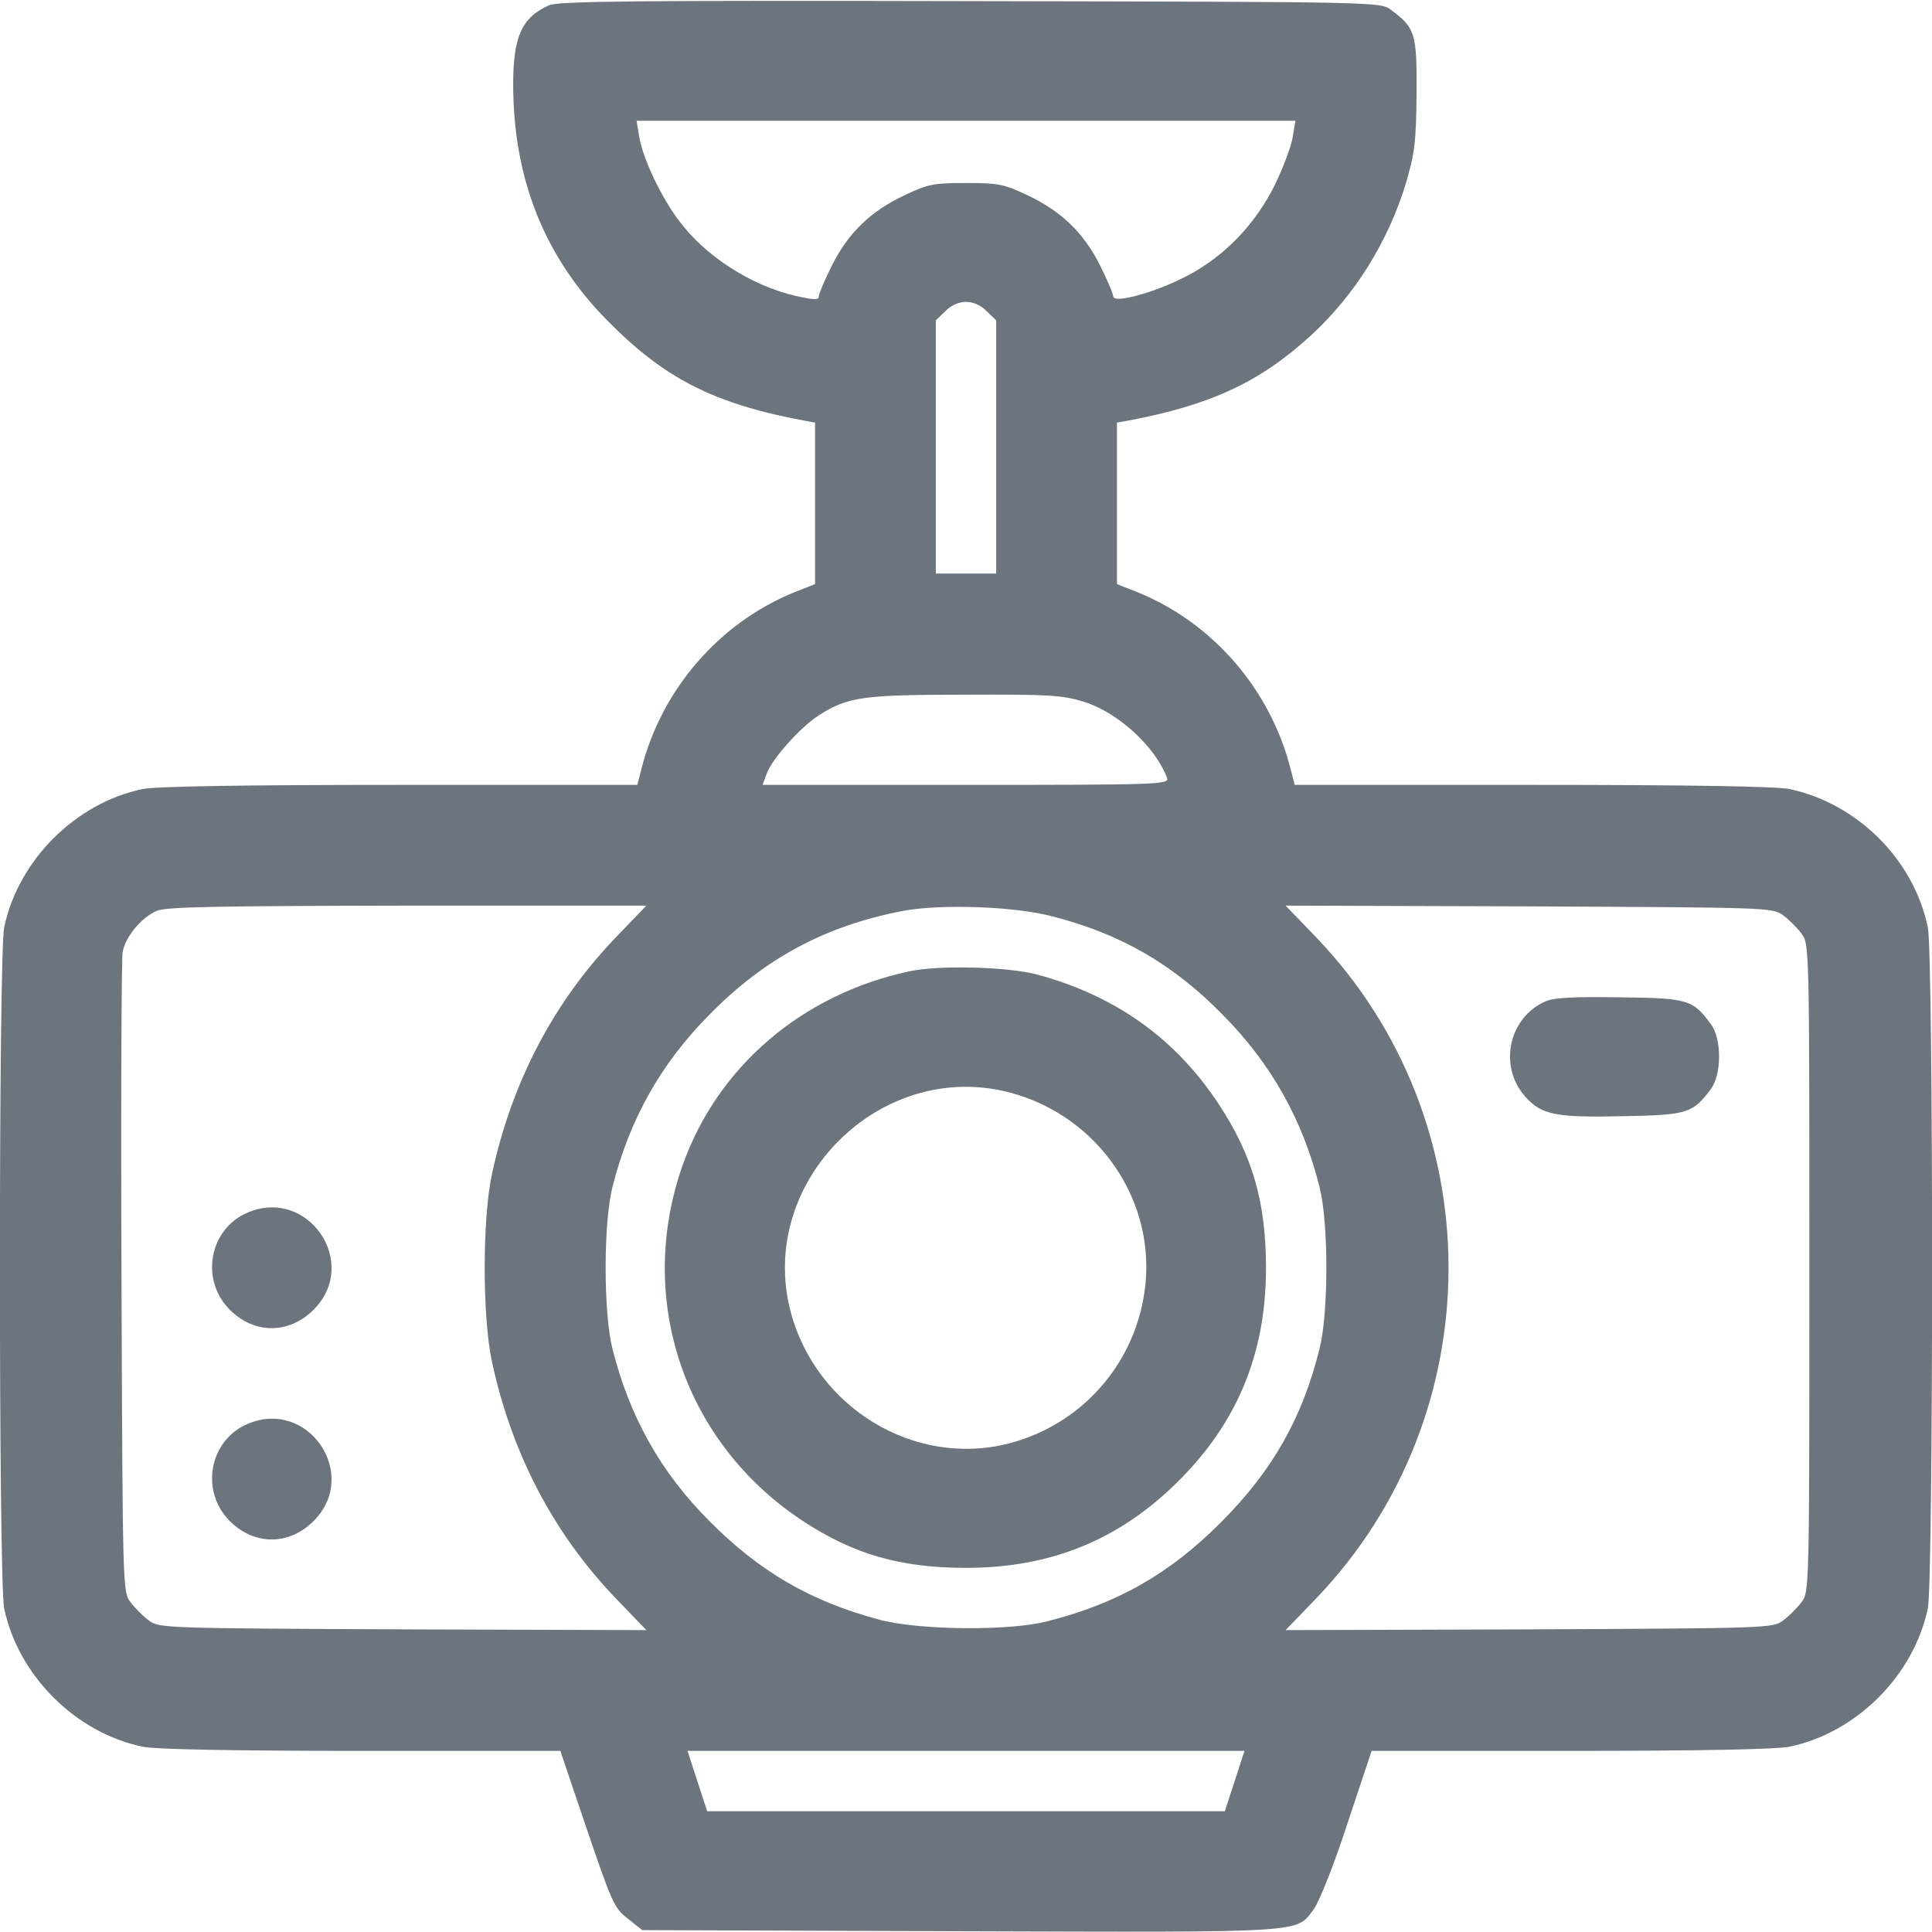 <?xml version="1.0" standalone="no"?>
<!DOCTYPE svg PUBLIC "-//W3C//DTD SVG 20010904//EN"
 "http://www.w3.org/TR/2001/REC-SVG-20010904/DTD/svg10.dtd">
<svg version="1.0" xmlns="http://www.w3.org/2000/svg"
 width="512pt" height="512pt" viewBox="0 0 512 512"
 preserveAspectRatio="xMidYMid meet">

<g transform="translate(0,512) scale(0.1,-0.1)"
fill="#6c757d" stroke="none">
<path d="M1455 5106 c-72 -32 -95 -83 -95 -209 0 -251 83 -458 250 -627 152
-154 283 -221 528 -266 l22 -4 0 -214 0 -214 -56 -22 c-198 -81 -350 -256
-404 -467 l-11 -43 -629 0 c-419 0 -647 -4 -682 -11 -178 -37 -330 -189 -367
-367 -15 -74 -15 -1730 0 -1804 37 -178 189 -330 367 -367 35 -7 235 -11 580
-11 l527 0 70 -207 c66 -193 72 -209 108 -237 l39 -31 844 -3 c929 -3 888 -5
936 59 14 19 54 119 89 227 l64 192 527 0 c345 0 545 4 580 11 178 37 330 189
367 367 15 74 15 1730 0 1804 -37 180 -187 329 -367 367 -35 7 -261 11 -682
11 l-629 0 -11 43 c-54 211 -206 386 -404 467 l-56 22 0 214 0 214 28 5 c219
41 351 102 486 226 116 106 205 249 252 404 23 79 27 108 28 237 1 160 -3 174
-68 222 -27 21 -34 21 -1114 23 -891 2 -1092 0 -1117 -11z m1971 -348 c-3 -24
-25 -81 -47 -127 -52 -105 -134 -191 -235 -243 -82 -43 -194 -74 -194 -53 0 7
-16 44 -35 82 -43 86 -103 144 -193 186 -61 29 -76 32 -162 32 -86 0 -101 -3
-162 -32 -90 -42 -150 -100 -193 -186 -19 -38 -35 -75 -35 -82 0 -11 -12 -10
-62 1 -117 27 -238 105 -307 197 -49 64 -98 168 -107 225 l-7 42 873 0 873 0
-7 -42z m-811 -463 l25 -24 0 -336 0 -335 -80 0 -80 0 0 335 0 336 25 24 c15
16 36 25 55 25 19 0 40 -9 55 -25z m258 -1035 c90 -28 189 -119 220 -202 6
-17 -24 -18 -533 -18 l-539 0 11 30 c13 38 91 125 139 155 75 48 117 54 385
54 225 1 259 -1 317 -19z m-1240 -623 c-166 -173 -276 -383 -329 -627 -26
-119 -26 -381 0 -500 53 -244 163 -454 329 -627 l80 -83 -646 2 c-634 3 -646
3 -673 24 -15 11 -37 33 -48 48 -21 27 -21 37 -24 859 -2 458 0 846 3 864 7
40 49 91 90 109 24 11 159 13 664 14 l634 0 -80 -83z m1158 54 c179 -46 319
-127 449 -260 129 -130 212 -278 257 -457 24 -95 24 -333 0 -428 -46 -185
-125 -324 -262 -461 -137 -137 -275 -215 -461 -262 -103 -26 -343 -23 -445 5
-182 49 -316 127 -449 261 -129 129 -212 277 -257 457 -24 95 -24 333 0 428
45 179 128 327 257 457 147 150 309 236 513 275 100 19 299 12 398 -15z m1935
3 c15 -11 37 -33 48 -48 21 -27 21 -34 21 -886 0 -852 0 -859 -21 -886 -11
-15 -33 -37 -48 -48 -27 -21 -39 -21 -673 -24 l-646 -2 80 83 c469 488 469
1266 0 1754 l-80 83 646 -2 c634 -3 646 -3 673 -24z m-1454 -2294 l-26 -80
-686 0 -686 0 -26 80 -26 80 738 0 738 0 -26 -80z"/>
<path d="M655 1906 c-101 -44 -125 -178 -46 -257 65 -65 157 -65 222 0 124
124 -15 327 -176 257z"/>
<path d="M655 1346 c-101 -44 -125 -178 -46 -257 65 -65 157 -65 222 0 124
124 -15 327 -176 257z"/>
<path d="M2410 2546 c-284 -61 -508 -252 -601 -514 -125 -355 4 -736 319 -943
134 -88 258 -124 432 -124 226 0 408 75 564 231 156 156 231 338 231 564 0
174 -36 298 -124 432 -114 174 -272 288 -481 345 -78 21 -260 26 -340 9z m265
-321 c237 -62 393 -291 358 -529 -28 -194 -168 -351 -358 -401 -251 -65 -513
94 -580 350 -89 343 237 669 580 580z"/>
<path d="M4095 2466 c-97 -43 -124 -171 -54 -251 44 -50 81 -57 261 -53 171 3
184 8 232 72 29 39 29 133 0 172 -48 65 -60 69 -242 71 -124 2 -175 -1 -197
-11z"/>
</g>
</svg>
